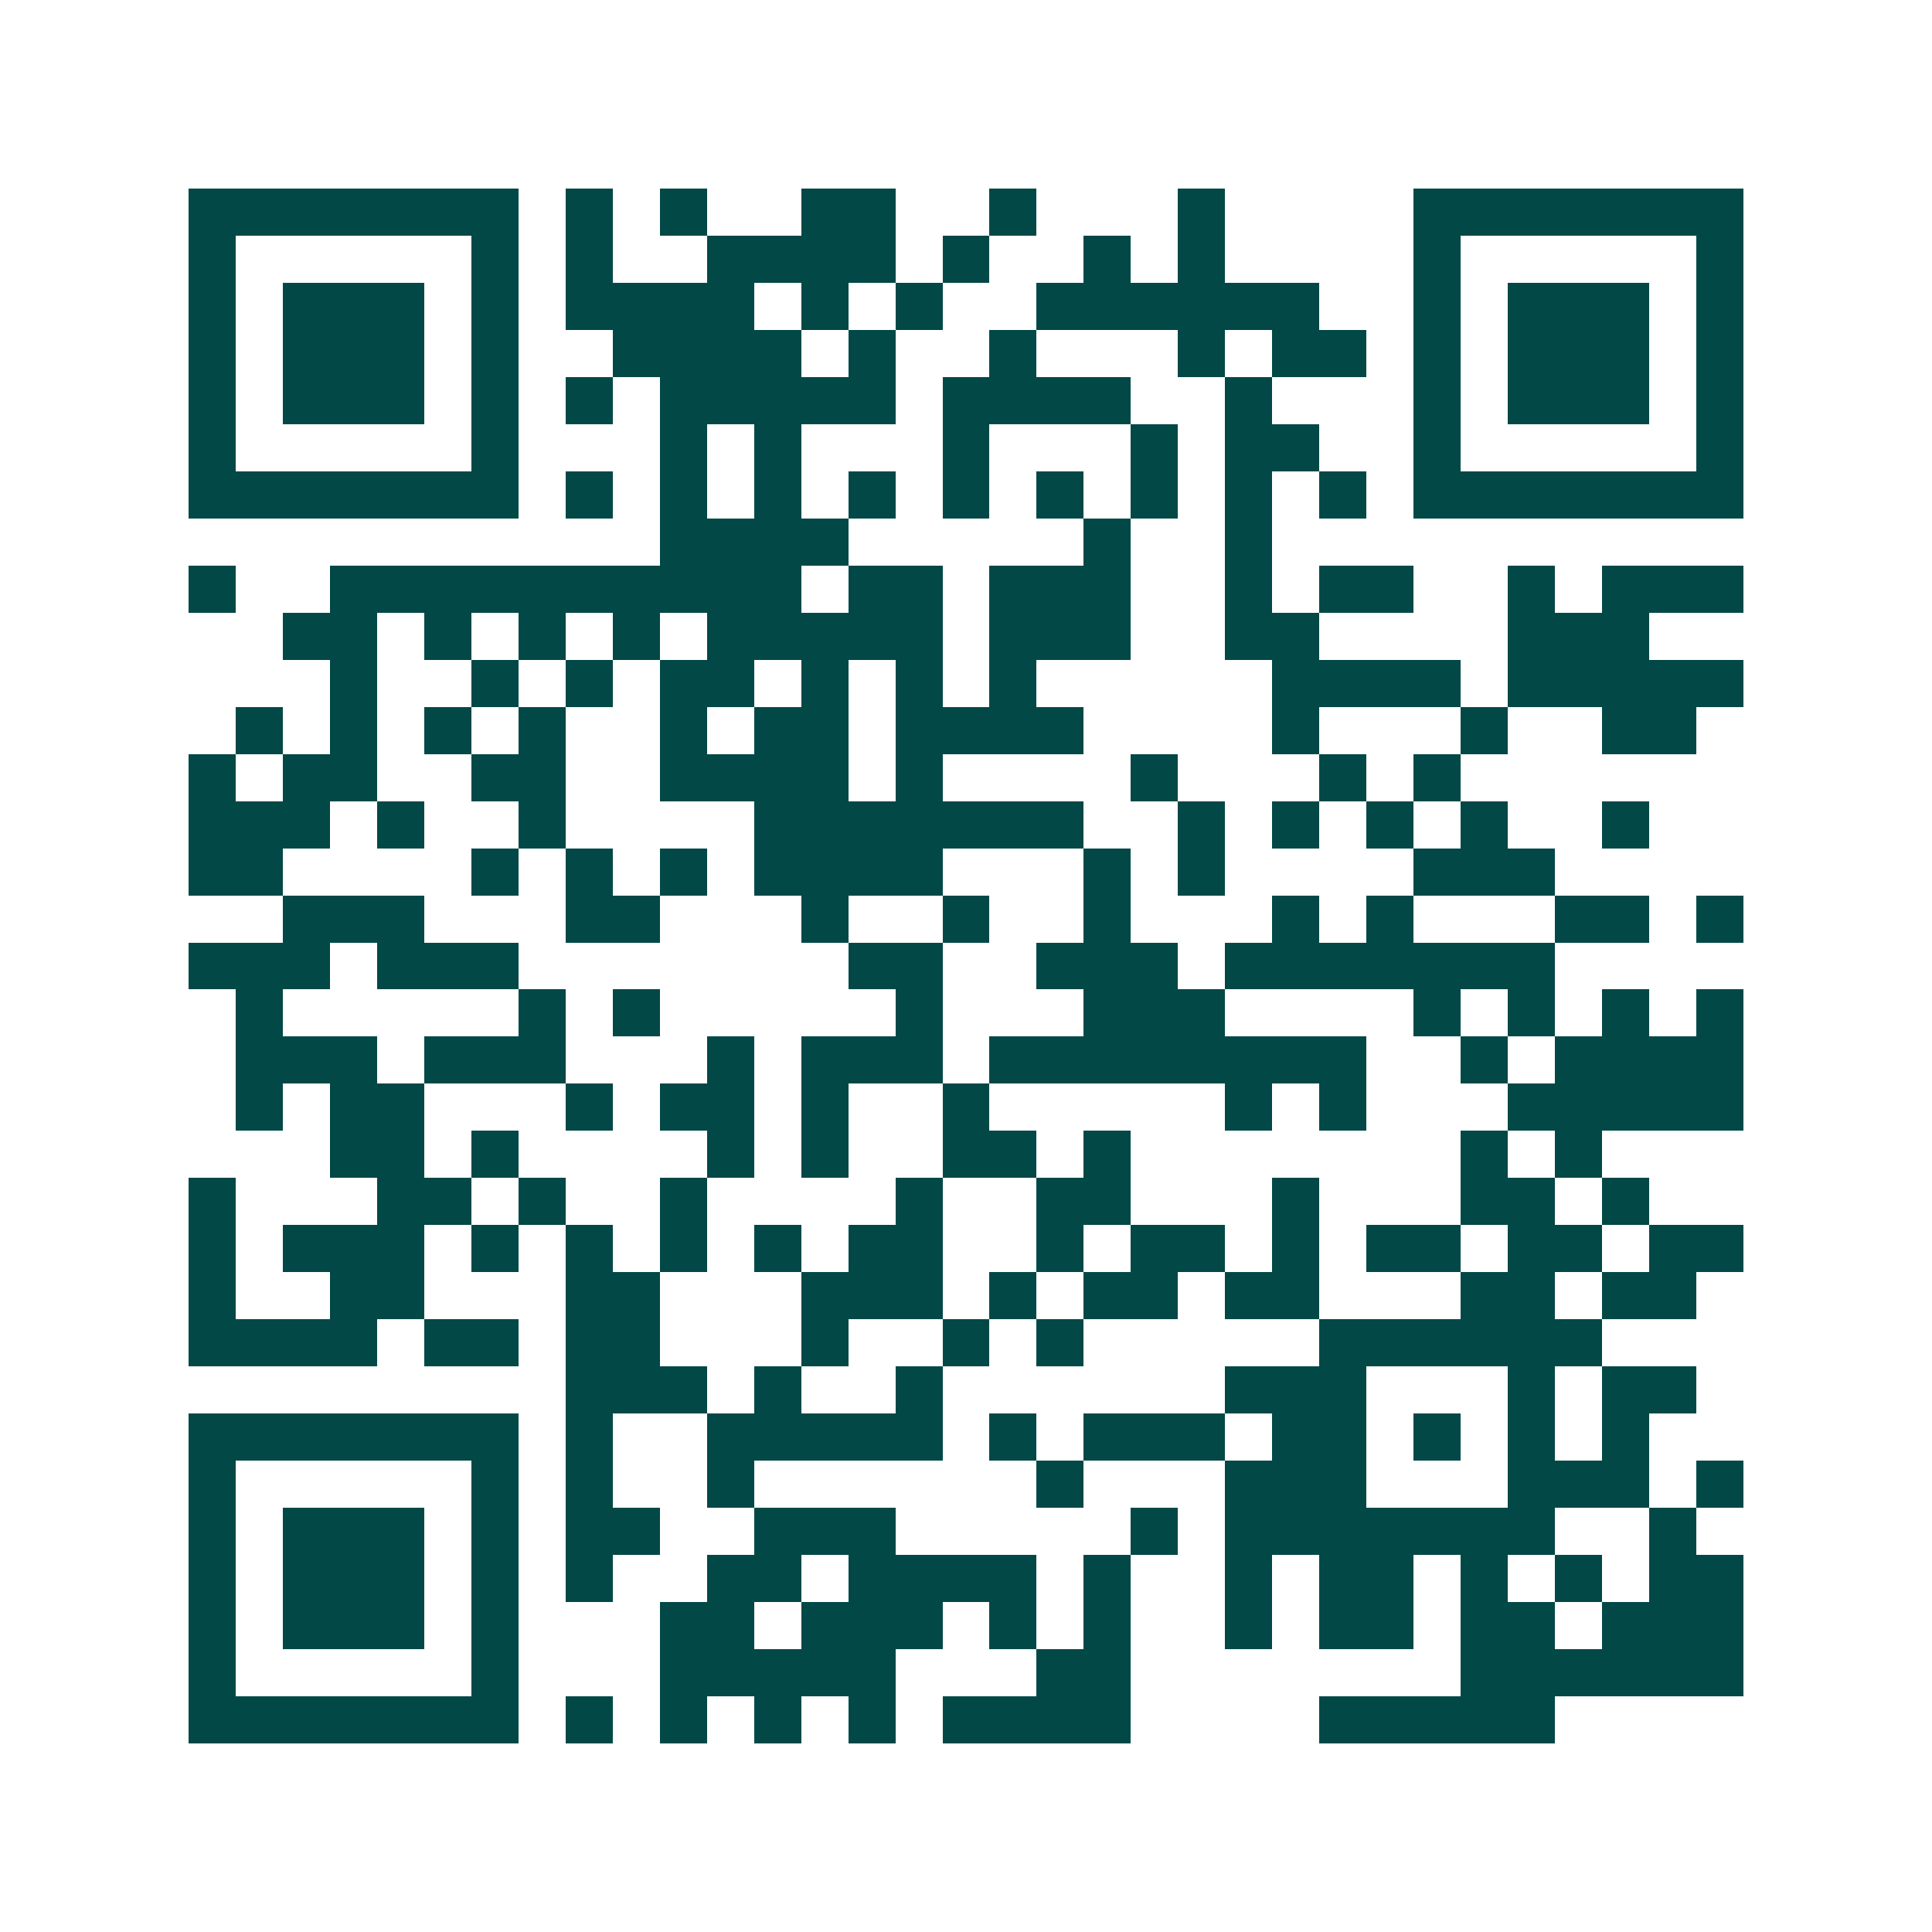<svg xmlns="http://www.w3.org/2000/svg" width="200" height="200" viewBox="0 0 41 41" shape-rendering="crispEdges"><path fill="#ffffff" d="M0 0h41v41H0z"/><path stroke="#014847" d="M4 4.5h7m1 0h1m1 0h1m2 0h2m2 0h1m3 0h1m4 0h7M4 5.5h1m5 0h1m1 0h1m2 0h4m1 0h1m2 0h1m1 0h1m4 0h1m5 0h1M4 6.5h1m1 0h3m1 0h1m1 0h4m1 0h1m1 0h1m2 0h6m2 0h1m1 0h3m1 0h1M4 7.5h1m1 0h3m1 0h1m2 0h4m1 0h1m2 0h1m3 0h1m1 0h2m1 0h1m1 0h3m1 0h1M4 8.5h1m1 0h3m1 0h1m1 0h1m1 0h5m1 0h4m2 0h1m3 0h1m1 0h3m1 0h1M4 9.5h1m5 0h1m3 0h1m1 0h1m3 0h1m3 0h1m1 0h2m2 0h1m5 0h1M4 10.5h7m1 0h1m1 0h1m1 0h1m1 0h1m1 0h1m1 0h1m1 0h1m1 0h1m1 0h1m1 0h7M14 11.5h4m5 0h1m2 0h1M4 12.5h1m2 0h10m1 0h2m1 0h3m2 0h1m1 0h2m2 0h1m1 0h3M6 13.5h2m1 0h1m1 0h1m1 0h1m1 0h5m1 0h3m2 0h2m4 0h3M7 14.5h1m2 0h1m1 0h1m1 0h2m1 0h1m1 0h1m1 0h1m5 0h4m1 0h5M5 15.5h1m1 0h1m1 0h1m1 0h1m2 0h1m1 0h2m1 0h4m4 0h1m3 0h1m2 0h2M4 16.5h1m1 0h2m2 0h2m2 0h4m1 0h1m4 0h1m3 0h1m1 0h1M4 17.5h3m1 0h1m2 0h1m4 0h7m2 0h1m1 0h1m1 0h1m1 0h1m2 0h1M4 18.5h2m4 0h1m1 0h1m1 0h1m1 0h4m3 0h1m1 0h1m4 0h3M6 19.5h3m3 0h2m3 0h1m2 0h1m2 0h1m3 0h1m1 0h1m3 0h2m1 0h1M4 20.5h3m1 0h3m7 0h2m2 0h3m1 0h7M5 21.5h1m5 0h1m1 0h1m5 0h1m3 0h3m4 0h1m1 0h1m1 0h1m1 0h1M5 22.5h3m1 0h3m3 0h1m1 0h3m1 0h8m2 0h1m1 0h4M5 23.5h1m1 0h2m3 0h1m1 0h2m1 0h1m2 0h1m5 0h1m1 0h1m3 0h5M7 24.5h2m1 0h1m4 0h1m1 0h1m2 0h2m1 0h1m7 0h1m1 0h1M4 25.5h1m3 0h2m1 0h1m2 0h1m4 0h1m2 0h2m3 0h1m3 0h2m1 0h1M4 26.5h1m1 0h3m1 0h1m1 0h1m1 0h1m1 0h1m1 0h2m2 0h1m1 0h2m1 0h1m1 0h2m1 0h2m1 0h2M4 27.5h1m2 0h2m3 0h2m3 0h3m1 0h1m1 0h2m1 0h2m3 0h2m1 0h2M4 28.5h4m1 0h2m1 0h2m3 0h1m2 0h1m1 0h1m5 0h6M12 29.5h3m1 0h1m2 0h1m6 0h3m3 0h1m1 0h2M4 30.5h7m1 0h1m2 0h5m1 0h1m1 0h3m1 0h2m1 0h1m1 0h1m1 0h1M4 31.5h1m5 0h1m1 0h1m2 0h1m6 0h1m3 0h3m3 0h3m1 0h1M4 32.5h1m1 0h3m1 0h1m1 0h2m2 0h3m5 0h1m1 0h7m2 0h1M4 33.5h1m1 0h3m1 0h1m1 0h1m2 0h2m1 0h4m1 0h1m2 0h1m1 0h2m1 0h1m1 0h1m1 0h2M4 34.5h1m1 0h3m1 0h1m3 0h2m1 0h3m1 0h1m1 0h1m2 0h1m1 0h2m1 0h2m1 0h3M4 35.5h1m5 0h1m3 0h5m3 0h2m7 0h6M4 36.5h7m1 0h1m1 0h1m1 0h1m1 0h1m1 0h4m4 0h5"/></svg>
